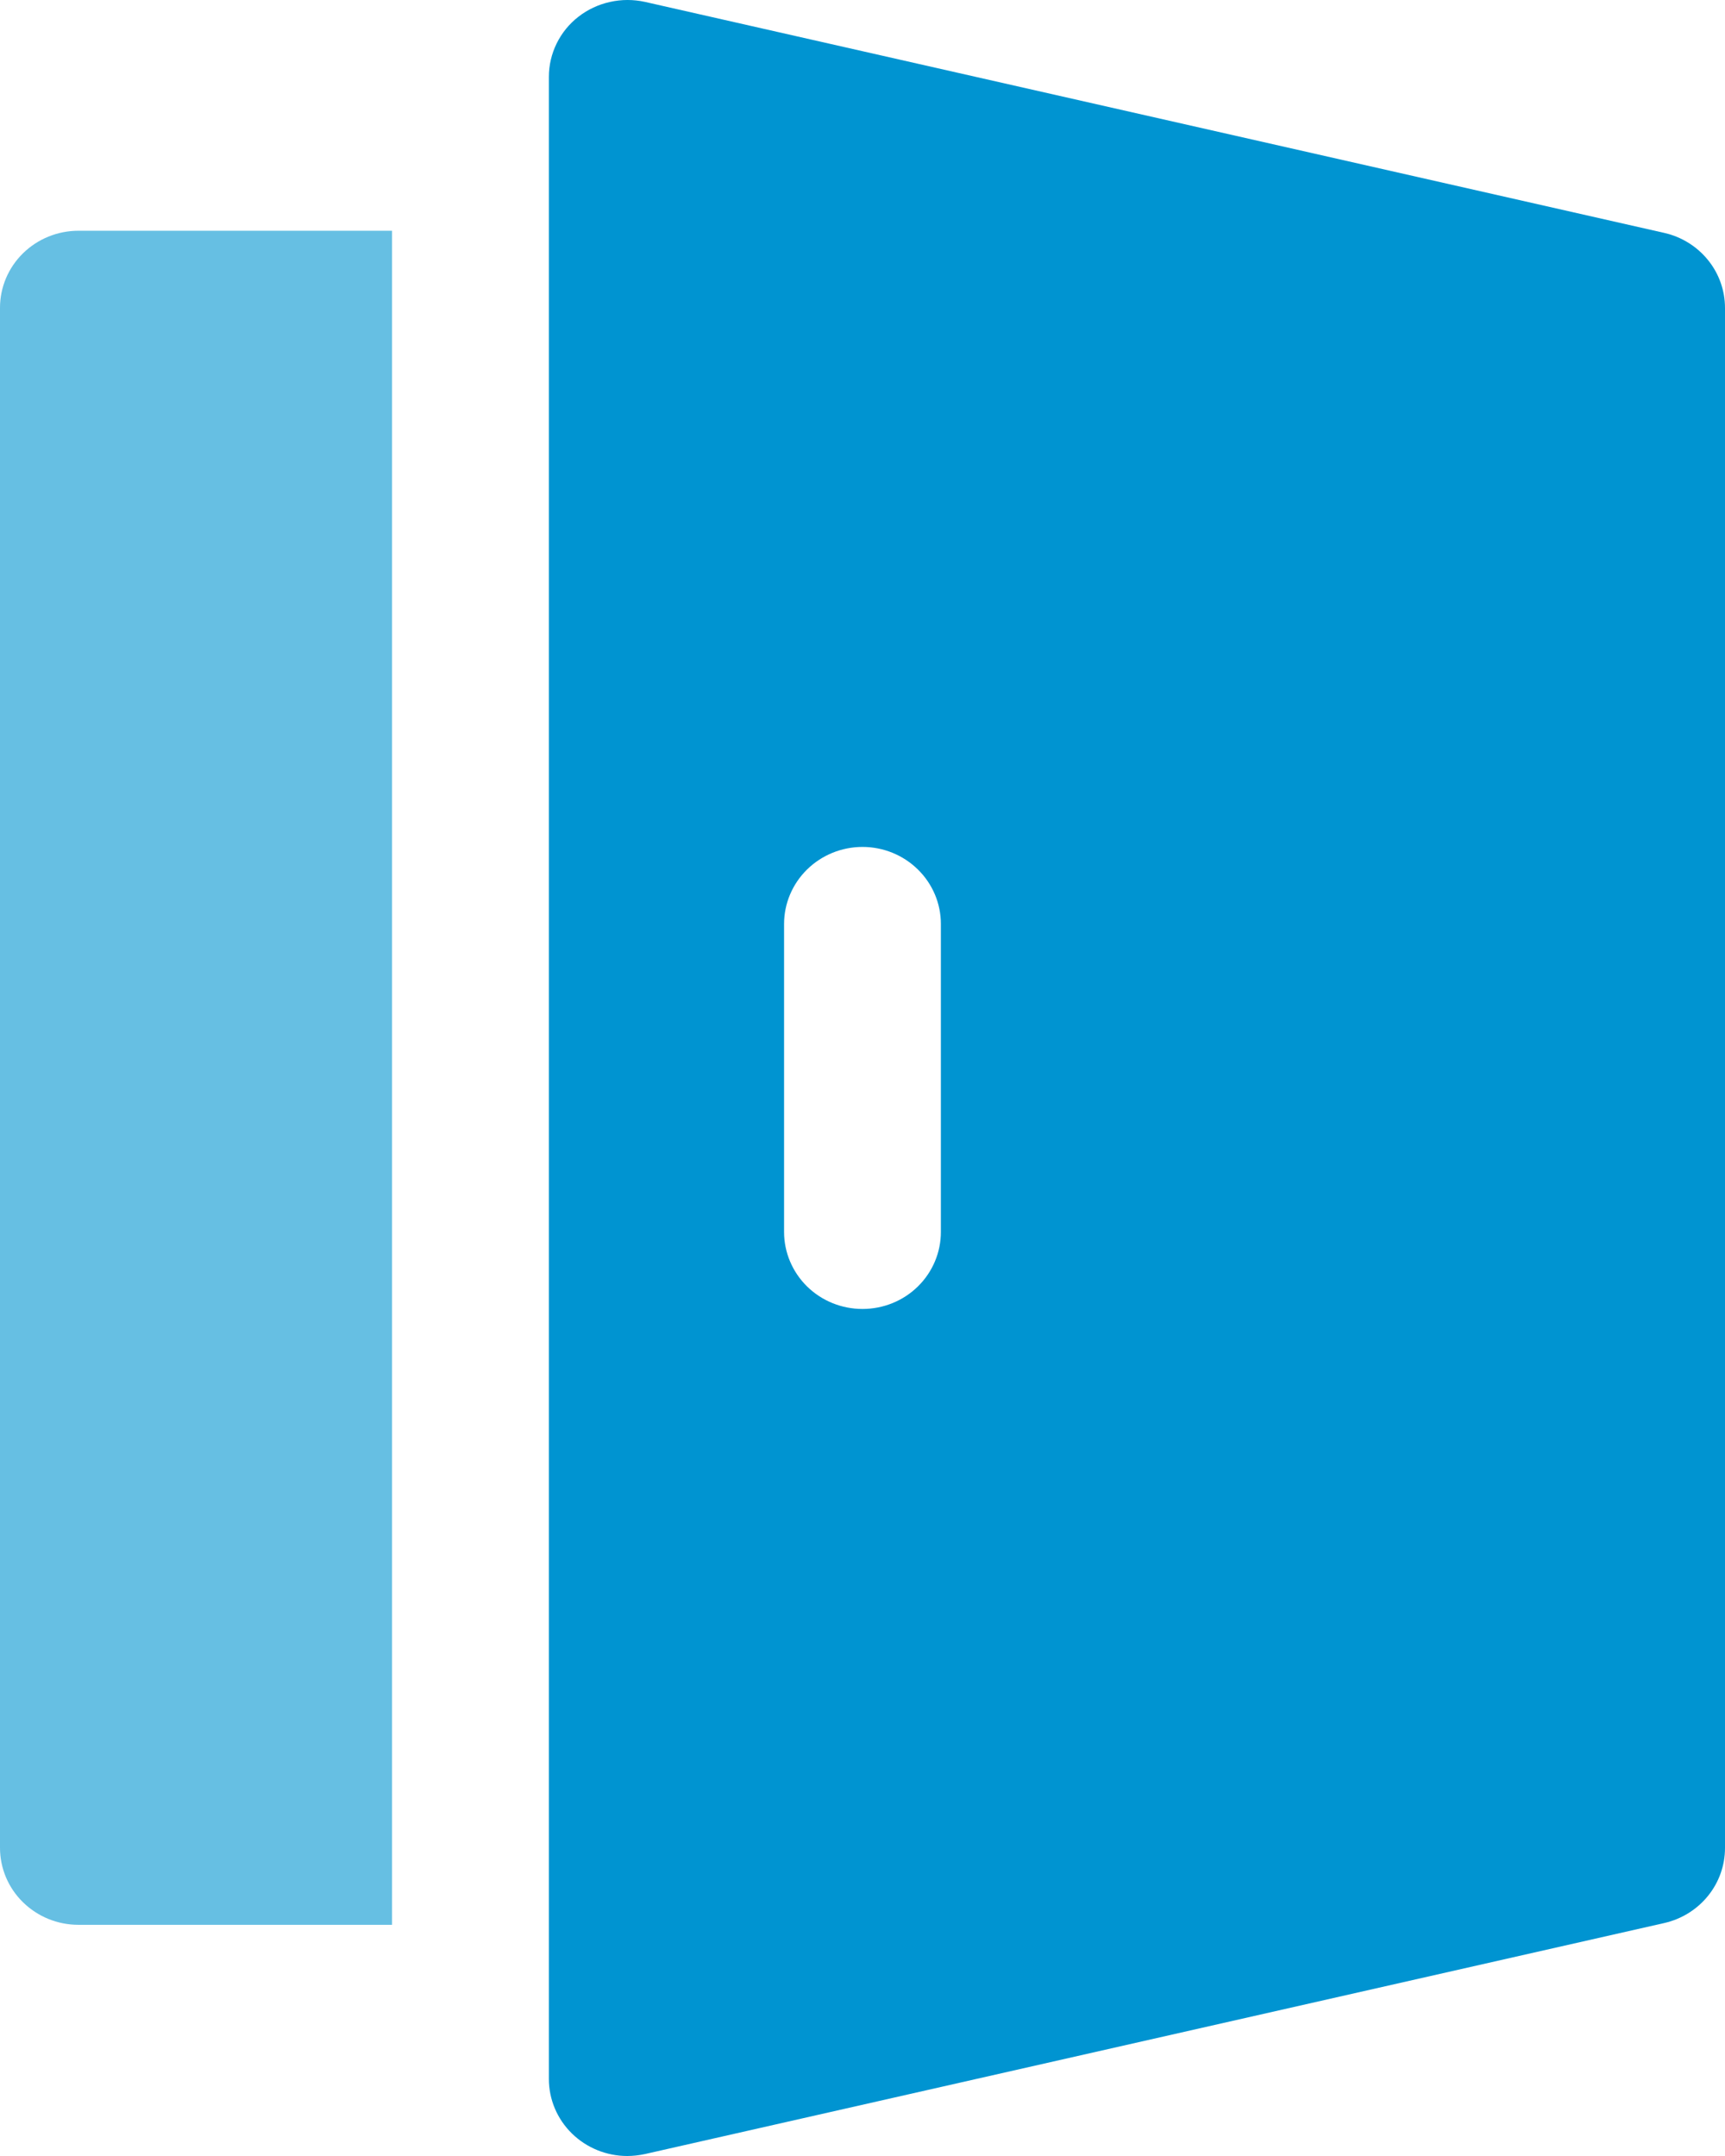 <svg width="32" height="40" viewBox="0 0 32 40" fill="none" xmlns="http://www.w3.org/2000/svg">
<g clip-path="url(#clip0_2699_3135)">
<path d="M0 5.71V34.282C0 34.661 0.153 35.025 0.426 35.292C0.699 35.56 1.069 35.711 1.455 35.711H7.273V4.281H1.455C1.069 4.281 0.699 4.432 0.426 4.7C0.153 4.968 0 5.331 0 5.71Z" fill="#66BFE3"/>
<path d="M30.873 4.321L11.964 0.035C11.75 -0.012 11.529 -0.012 11.316 0.036C11.102 0.083 10.902 0.177 10.731 0.31C10.559 0.443 10.421 0.613 10.326 0.807C10.231 1 10.182 1.212 10.182 1.427V38.571C10.182 38.95 10.335 39.313 10.608 39.581C10.881 39.849 11.251 40 11.636 40C11.746 40 11.856 39.987 11.964 39.964L30.873 35.678C31.193 35.605 31.479 35.428 31.684 35.175C31.889 34.922 32 34.609 32 34.285V5.713C32 5.39 31.889 5.076 31.684 4.824C31.479 4.571 31.193 4.393 30.873 4.321ZM17.454 22.857C17.454 23.235 17.301 23.599 17.028 23.867C16.756 24.135 16.386 24.285 16 24.285C15.614 24.285 15.244 24.135 14.971 23.867C14.699 23.599 14.545 23.235 14.545 22.857V17.142C14.545 16.763 14.699 16.4 14.971 16.132C15.244 15.864 15.614 15.713 16 15.713C16.386 15.713 16.756 15.864 17.028 16.132C17.301 16.4 17.454 16.763 17.454 17.142V22.857Z" fill="#0094D1"/>
</g>
<defs>
<clipPath id="clip0_2699_3135">
<rect width="32" height="40" fill="white"/>
</clipPath>
</defs>
</svg>
